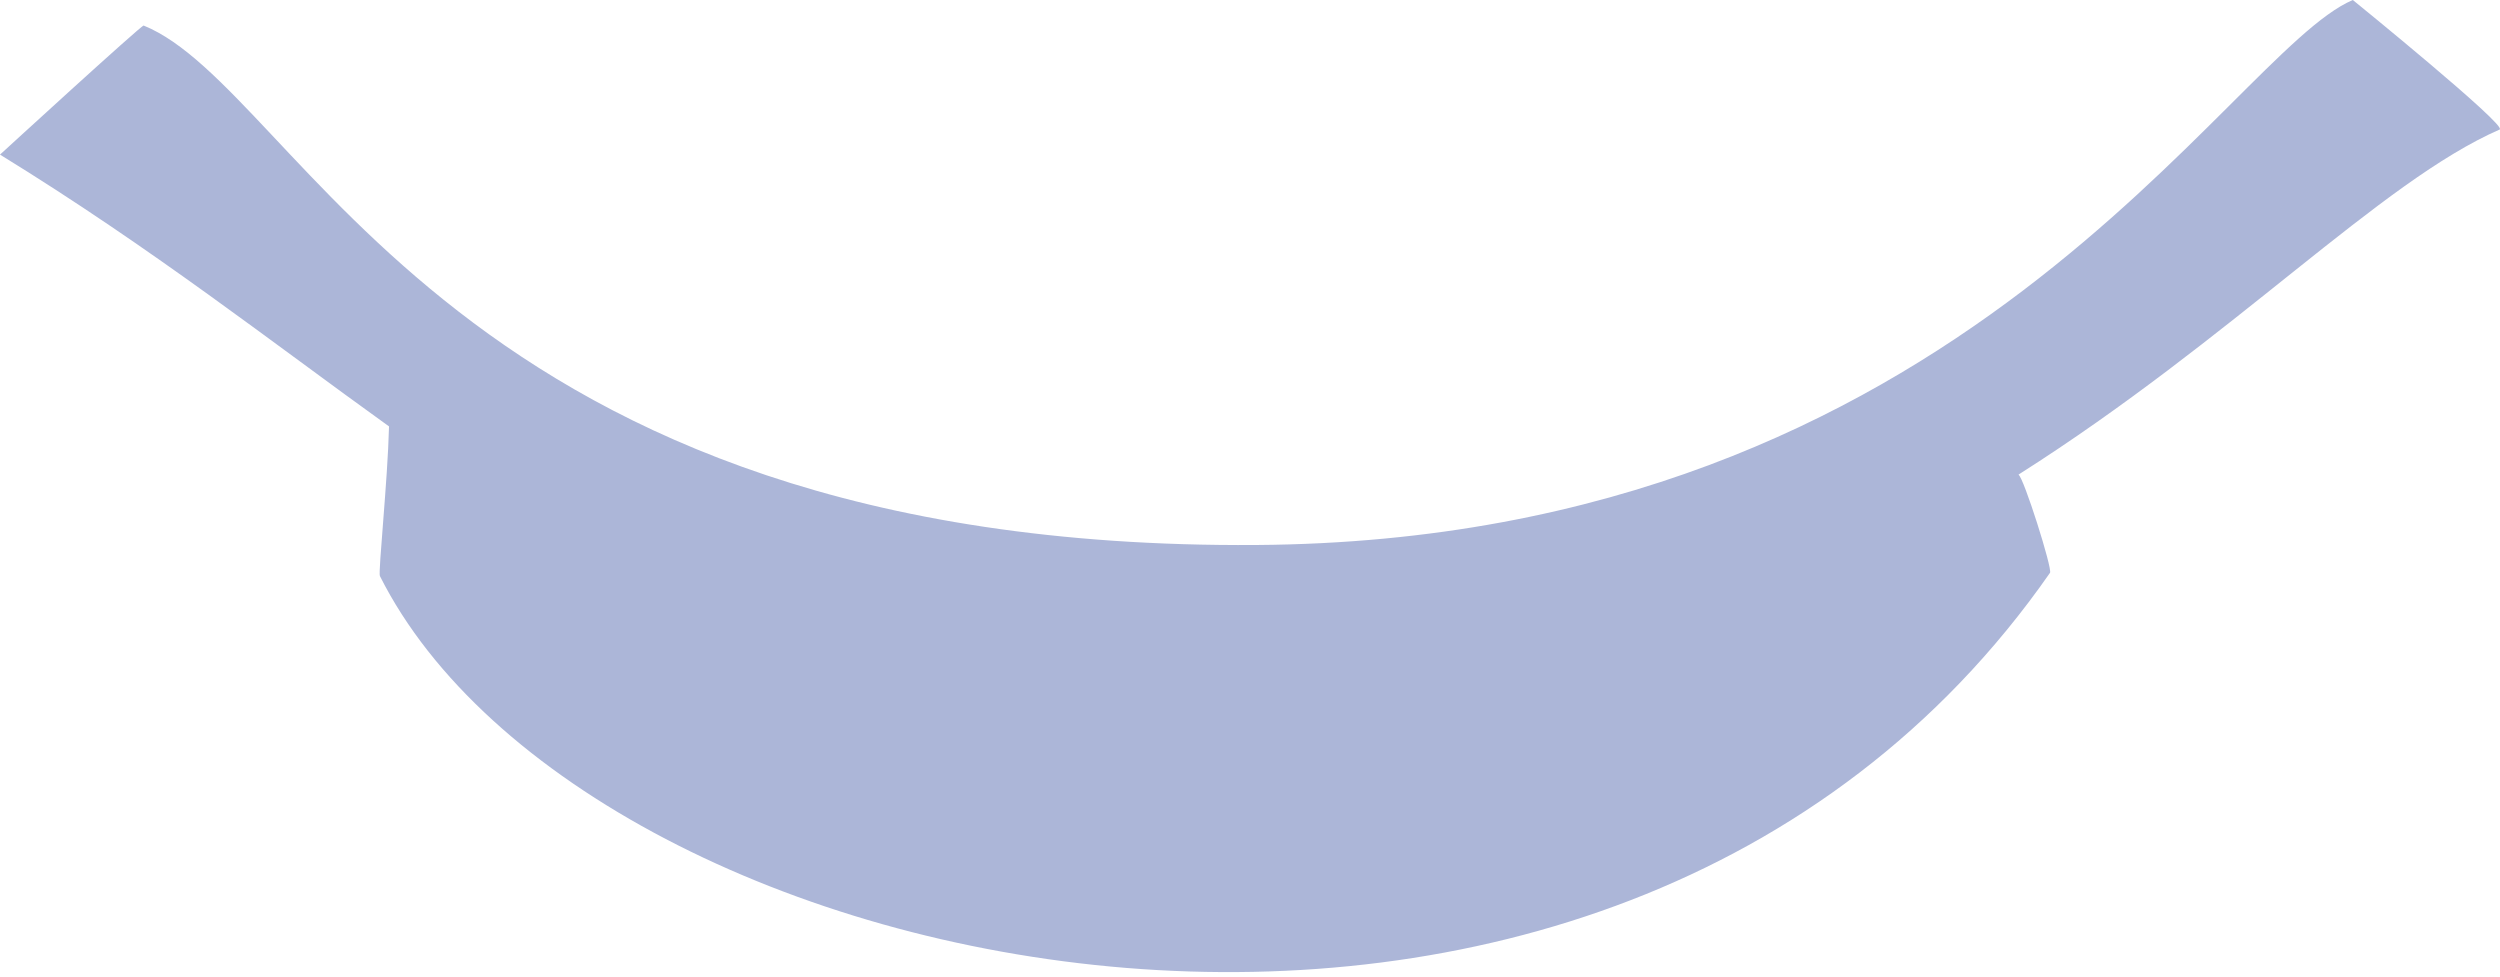 <?xml version="1.0" encoding="utf-8"?>
<svg xmlns="http://www.w3.org/2000/svg" fill="none" height="100%" overflow="visible" preserveAspectRatio="none" style="display: block;" viewBox="0 0 110 43" width="100%">
<path d="M88.835 20.869C98.287 14.869 104.748 7.987 109.985 5.699C110.347 5.538 103.524 0 103.524 0C97.986 2.348 86.427 23.759 55.284 23.98C19.966 24.221 13.284 3.953 6.321 1.124C6.241 1.084 0 6.803 0 6.803C6.722 10.936 12 15.09 17.117 18.762C17.057 21.17 16.635 25.164 16.715 25.344C25.826 43.484 70.675 53.237 90.2 25.204C90.32 25.043 89.036 20.99 88.815 20.889L88.835 20.869Z" fill="#ACB6D8" id="cdncdndjn"/>
</svg>